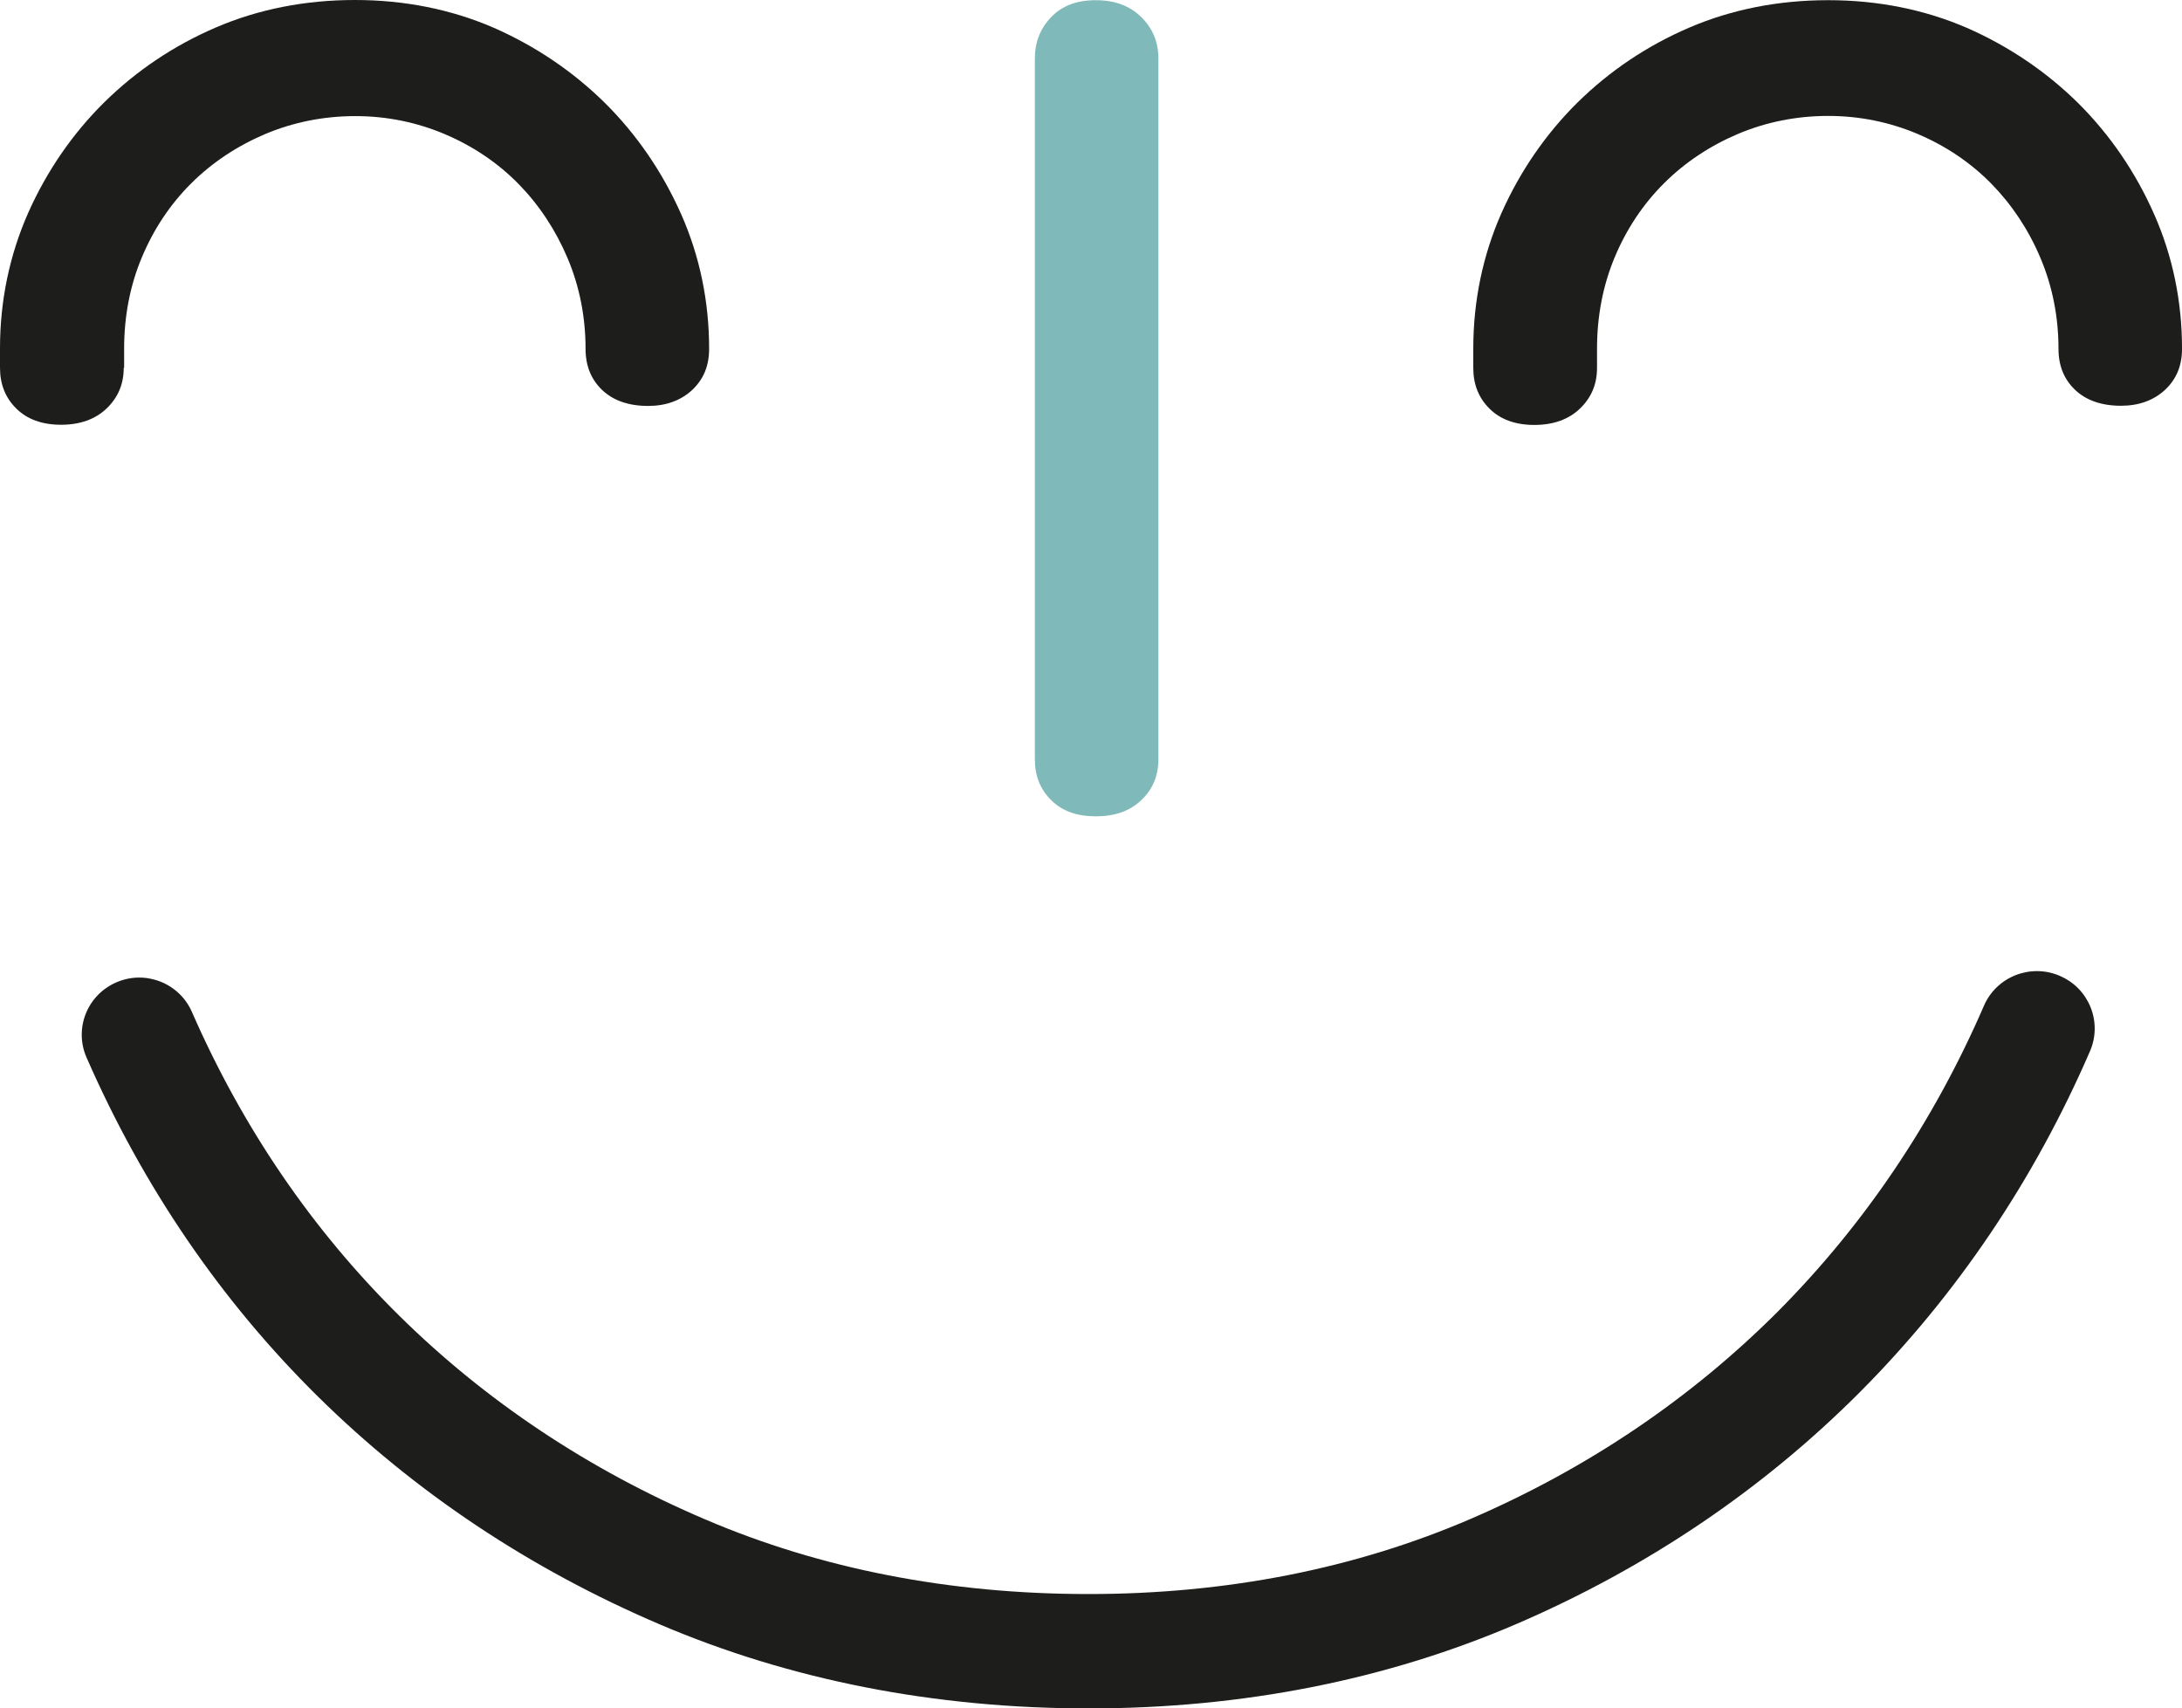 <?xml version="1.0" encoding="UTF-8"?>
<svg id="Layer_1" data-name="Layer 1" xmlns="http://www.w3.org/2000/svg" viewBox="0 0 971.95 761.03">
  <defs>
    <style>
      .cls-1 {
        fill: #80b9b9;
      }

      .cls-1, .cls-2 {
        stroke-width: 0px;
      }

      .cls-2 {
        fill: #1d1d1b;
      }
    </style>
  </defs>
  <path class="cls-2" d="m917.42,434.66c-12.99-5.54-28.1.42-33.69,13.35-22.35,51.62-53.25,97.46-91.82,136.24-38.66,38.7-84.58,69.76-136.4,92.17-51.67,22.33-109.06,33.66-170.68,33.66s-119.1-11.17-170.68-33.24c-52-22.16-97.91-52.8-136.48-90.91-38.66-38.2-69.64-83.61-92.18-135.15-5.66-12.93-20.77-18.8-33.67-13.18-13.01,5.62-18.92,20.65-13.26,33.49,25.15,57.5,59.77,108.29,103.06,151.01,43.21,42.64,94.45,76.81,152.44,101.57,58.07,24.76,122.3,37.36,190.93,37.36s132.93-12.76,191.08-37.86c57.83-25.01,109.15-59.68,152.37-103,43.14-43.32,77.64-94.44,102.54-151.94,5.58-12.93-.42-27.95-13.41-33.49l-.17-.08Z"/>
  <path class="cls-2" d="m55.29,163.94v-8.56c0-14.44,2.61-28.12,7.85-40.63,5.24-12.59,12.67-23.76,22.03-33.07,9.37-9.32,20.52-16.7,33.02-21.99,12.58-5.29,26.06-7.97,40.09-7.97s27.51,2.77,40.09,8.14c12.58,5.37,23.55,12.84,32.68,22.16,9.11,9.32,16.44,20.4,21.78,32.99,5.32,12.59,8,26.19,8,40.38,0,7.55,2.46,13.6,7.35,18.3,4.9,4.7,11.81,7.14,20.5,7.14,8.02,0,14.61-2.43,19.68-7.14,5.05-4.78,7.51-10.74,7.51-18.3,0-20.99-4.13-41.13-12.4-59.85-8.29-18.72-19.68-35.42-33.86-49.53-14.27-14.1-30.98-25.43-49.71-33.66C201.07,4.2,180.3,0,158.1,0s-42.96,4.11-61.79,12.17c-18.82,8.06-35.53,19.31-49.8,33.33-14.18,14.02-25.65,30.64-34.01,49.44C4.23,113.74,0,133.97,0,155.21v8.56c0,7.39,2.36,13.35,7.26,18.22,4.82,4.78,11.49,7.22,19.93,7.22s15.28-2.43,20.35-7.3c5.05-4.87,7.58-10.83,7.58-18.13l.17.17Z"/>
  <path class="cls-2" d="m925.86,46.08c-14.27-14.1-30.98-25.43-49.71-33.66C857.33,4.28,836.56.08,814.36.08s-42.96,4.11-61.79,12.17c-18.82,8.06-35.53,19.31-49.8,33.33-14.18,14.02-25.65,30.64-34.01,49.44-8.27,18.8-12.5,39.03-12.5,60.27v8.56c0,7.39,2.36,13.35,7.26,18.22,4.82,4.78,11.49,7.22,19.93,7.22s15.28-2.43,20.35-7.3c5.05-4.87,7.58-10.83,7.58-18.13v-8.56c0-14.44,2.63-28.12,7.85-40.63,5.24-12.59,12.67-23.76,22.04-33.07,9.35-9.32,20.5-16.7,33-21.99,12.57-5.29,26.08-7.97,40.09-7.97s27.51,2.77,40.09,8.14c12.58,5.37,23.55,12.84,32.68,22.16,9.11,9.32,16.46,20.4,21.78,32.99,5.32,12.59,8.02,26.19,8.02,40.38,0,7.55,2.44,13.6,7.34,18.3,4.9,4.7,11.81,7.14,20.5,7.14,8.02,0,14.61-2.43,19.68-7.14,5.05-4.78,7.51-10.74,7.51-18.3,0-20.99-4.13-41.13-12.4-59.85-8.27-18.72-19.66-35.42-33.86-49.53l.17.17Z"/>
  <path class="cls-1" d="m488.14,363.64c8.52,0,15.19-2.35,20.33-7.3,5.07-4.87,7.53-10.83,7.53-18.21V26.19c0-7.39-2.46-13.43-7.6-18.55-5.14-5.04-11.74-7.55-20.25-7.55s-15.03,2.43-19.93,7.55c-4.9,5.12-7.26,11.16-7.26,18.55v312.02c0,7.39,2.36,13.35,7.26,18.21,4.9,4.87,11.39,7.22,19.93,7.22Z"/>
</svg>